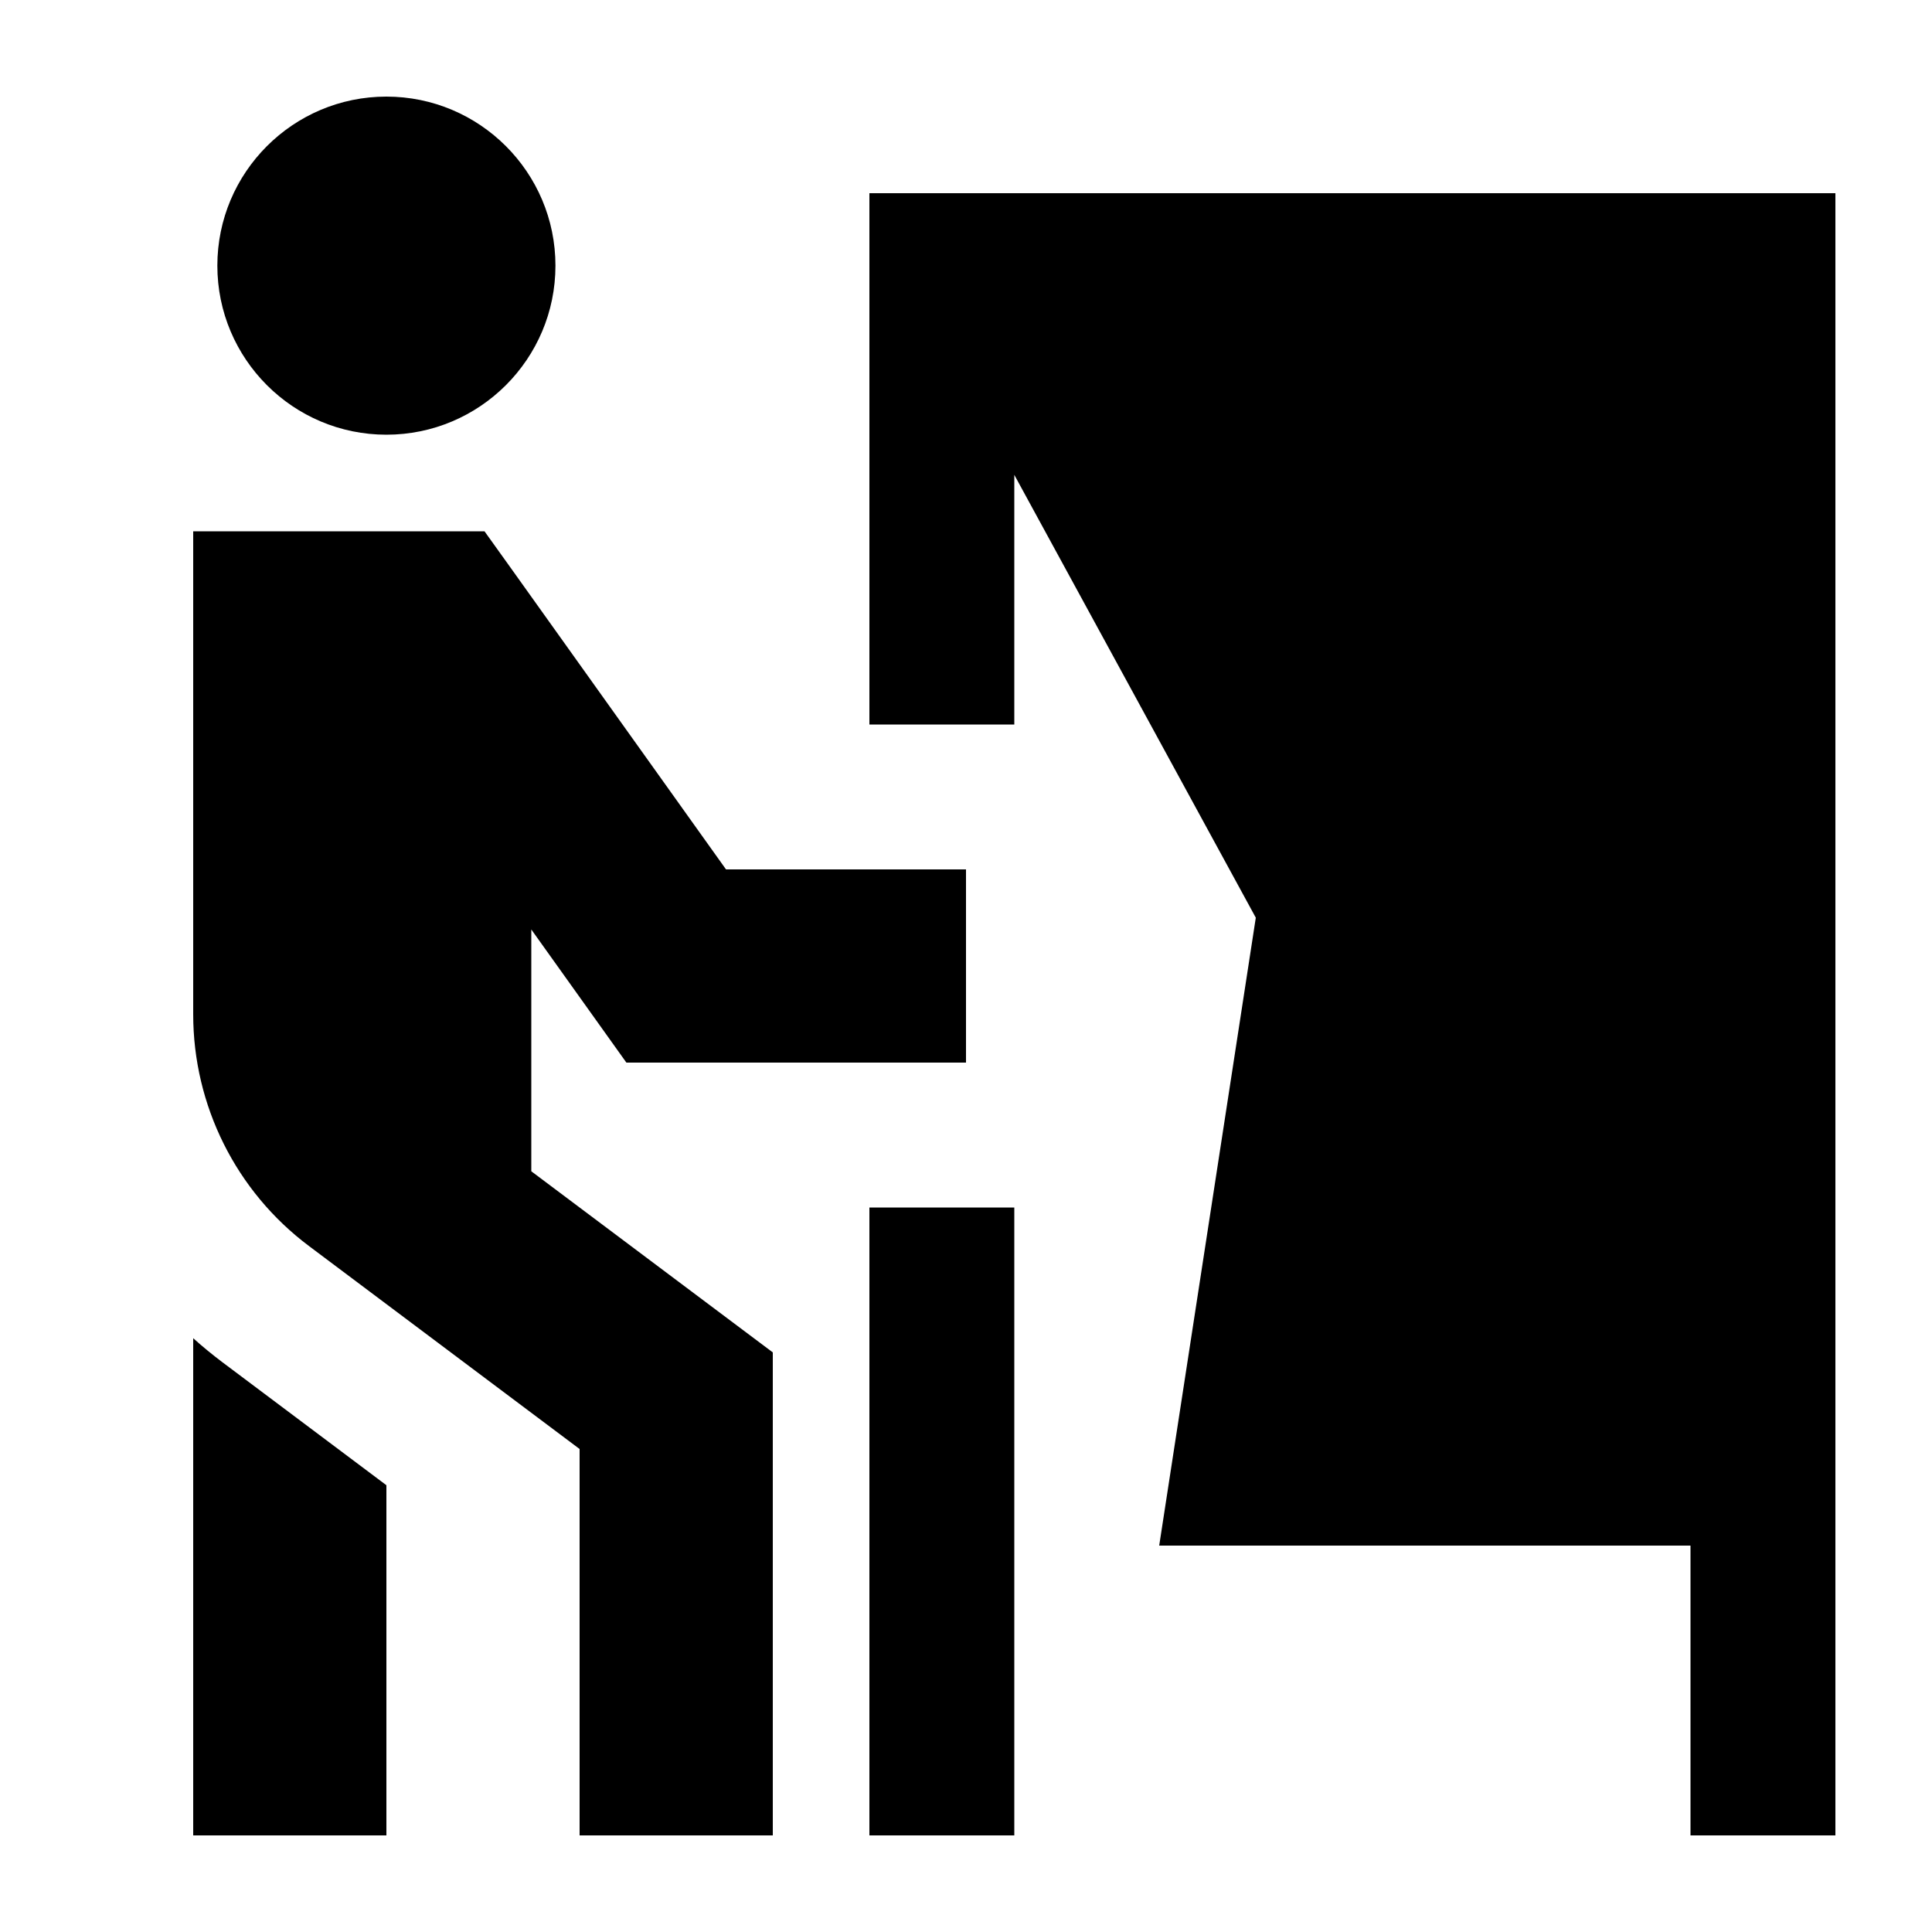 <svg xmlns="http://www.w3.org/2000/svg" viewBox="0 0 640 640"><!--! Font Awesome Pro 7.1.0 by @fontawesome - https://fontawesome.com License - https://fontawesome.com/license (Commercial License) Copyright 2025 Fonticons, Inc. --><path fill="currentColor" d="M184 88C184 57.1 158.9 32 128 32C97.1 32 72 57.1 72 88C72 118.9 97.1 144 128 144C158.9 144 184 118.9 184 88zM96 176L64 176L64 336C64 366.2 78.2 394.7 102.4 412.8L192 480L192 608L256 608L256 448L243.2 438.4L176 388L176 307.9C192.7 331.3 203.2 346 207.5 352L320 352L320 288L240.5 288L170.1 189.4L160.5 176L96 176zM64 576L64 608L128 608L128 492L73.6 451.2C70.3 448.7 67.1 446.1 64 443.3L64 576zM312 64L288 64L288 240L336 240L336 157.3L416 304L384 512L560 512L560 608L608 608L608 64L312 64zM336 400L288 400L288 608L336 608L336 400z"/></svg>